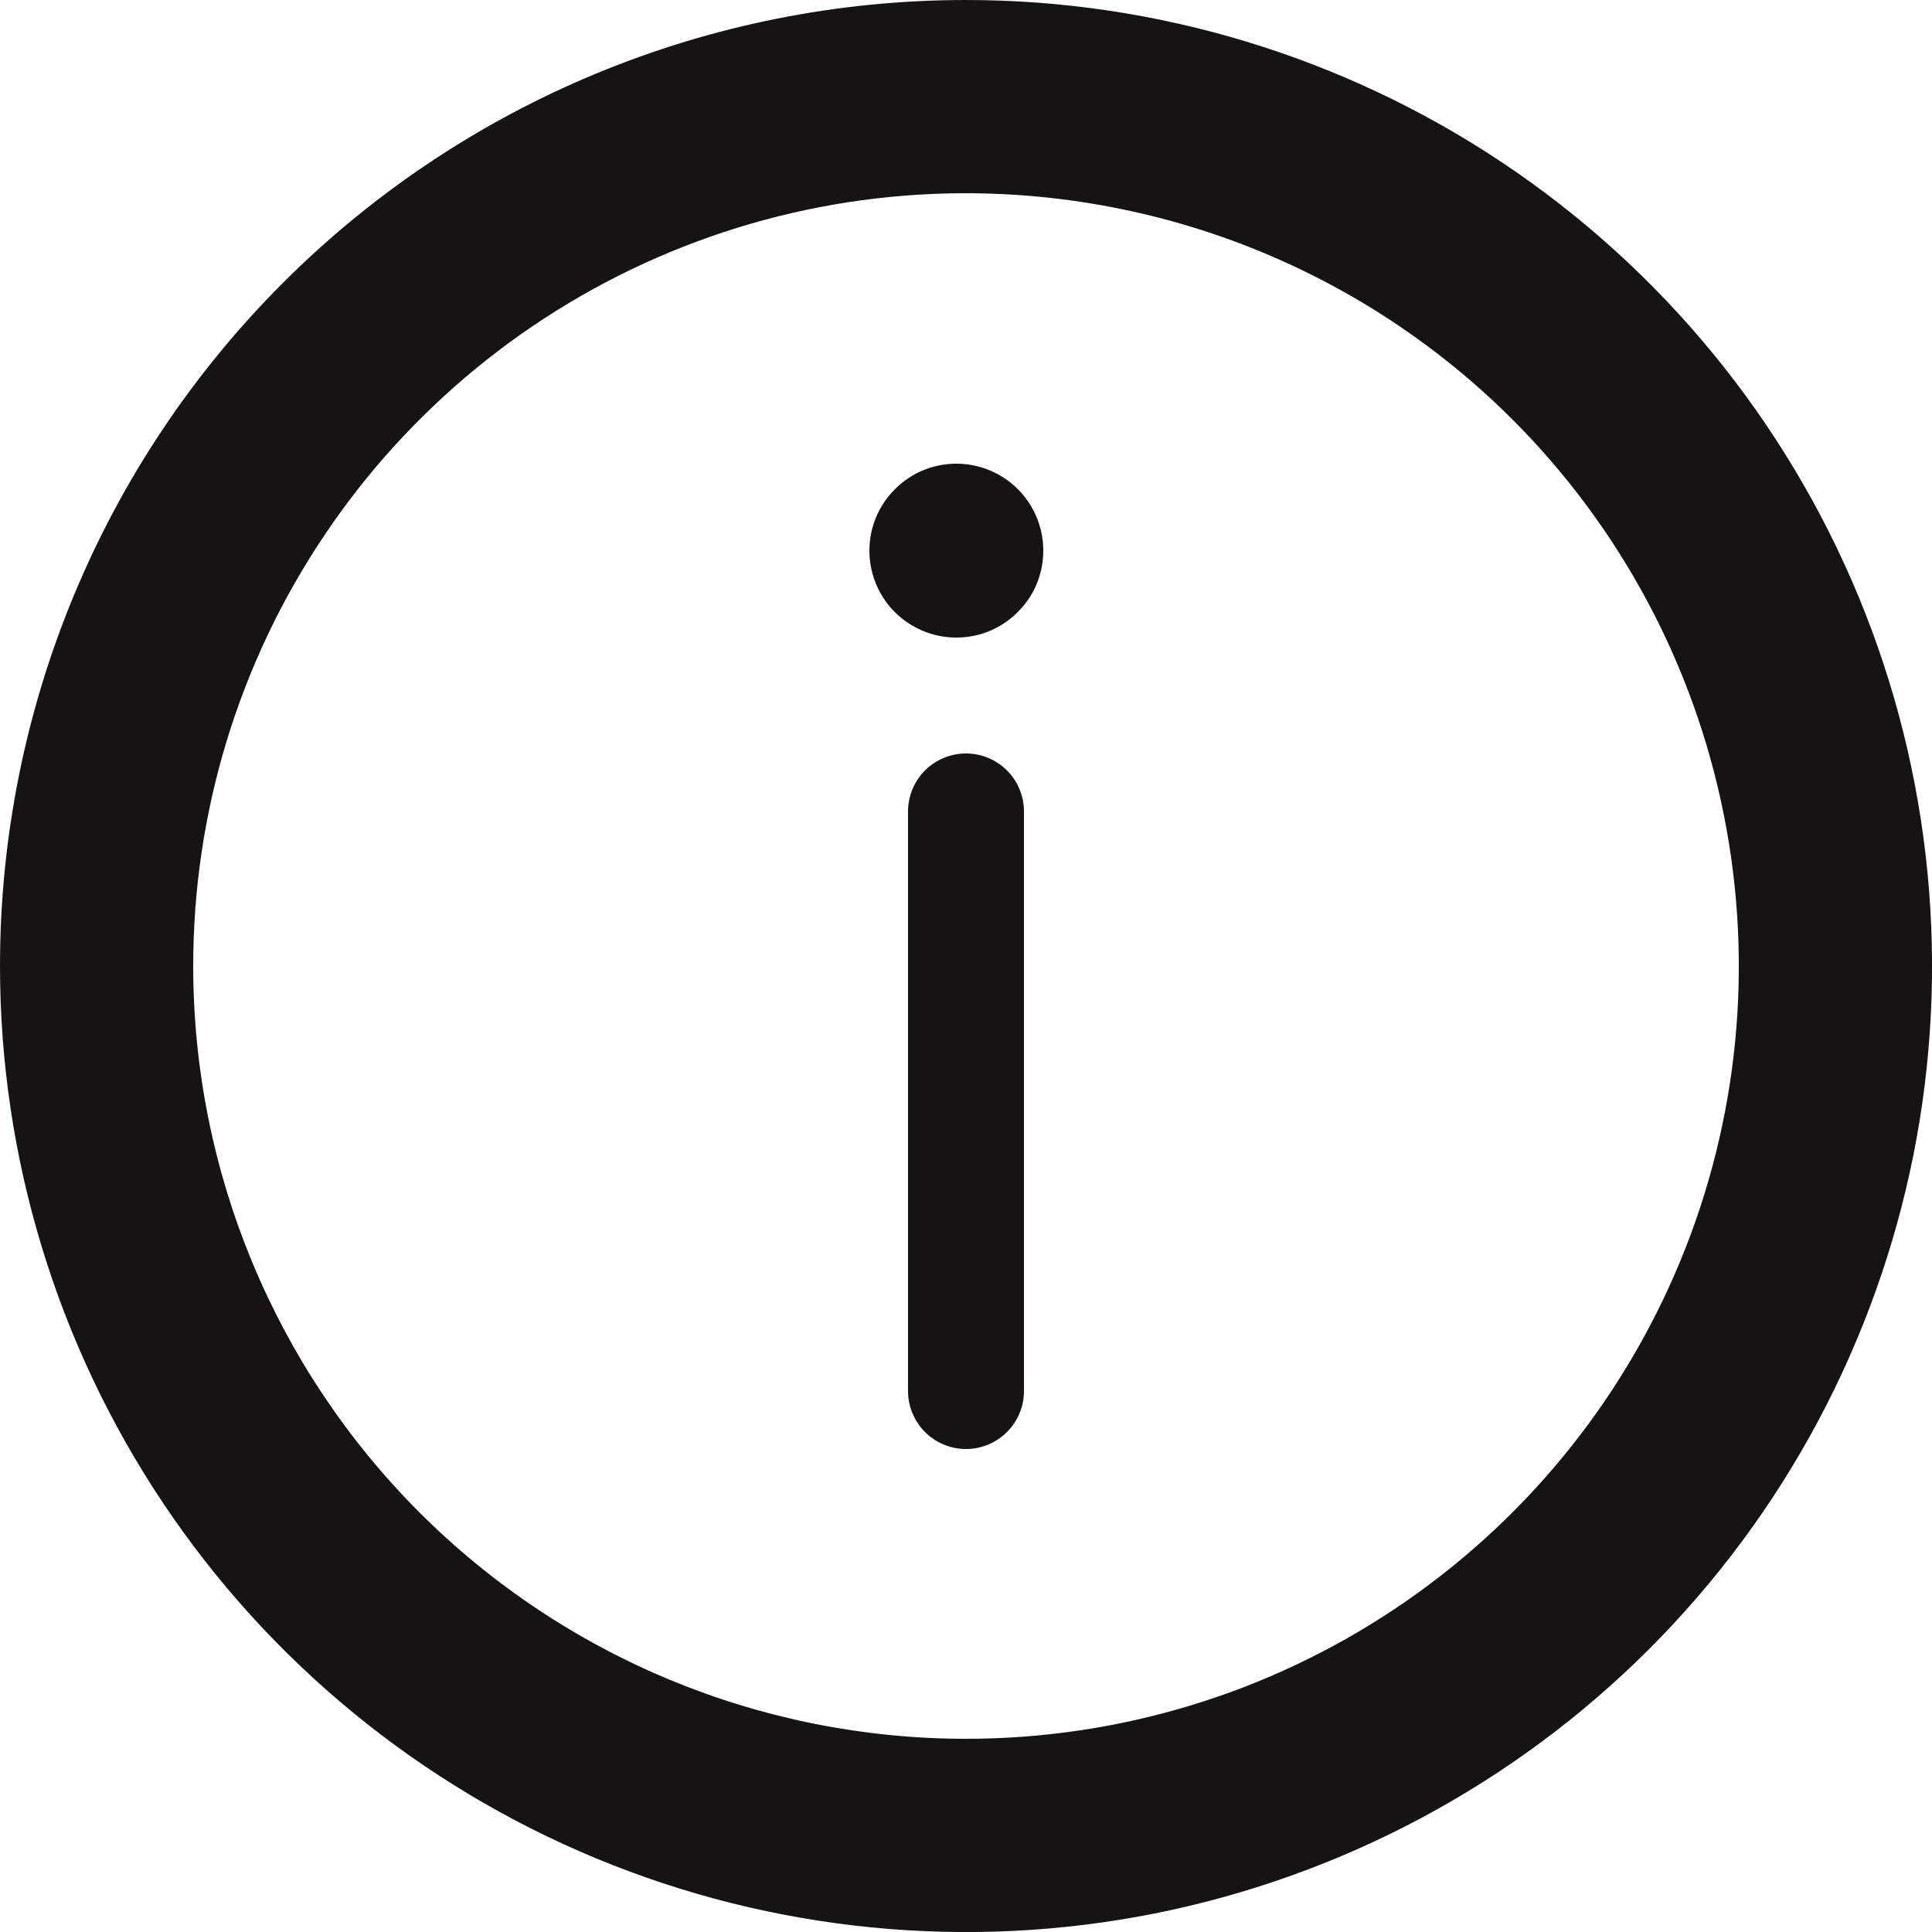 <?xml version="1.0" encoding="UTF-8"?> <svg xmlns="http://www.w3.org/2000/svg" width="14" height="14" viewBox="0 0 14 14" fill="none"> <path fill-rule="evenodd" clip-rule="evenodd" d="M7 0C8.384 0 9.738 0.411 10.889 1.18C12.04 1.949 12.937 3.042 13.467 4.321C13.997 5.6 14.136 7.008 13.866 8.366C13.595 9.723 12.929 10.971 11.95 11.95C10.971 12.929 9.723 13.595 8.366 13.866C7.008 14.136 5.6 13.997 4.321 13.467C3.042 12.937 1.949 12.04 1.18 10.889C0.411 9.738 0 8.384 0 7C0 5.143 0.737 3.363 2.05 2.05C3.363 0.737 5.143 0 7 0ZM7 12.6C8.108 12.6 9.19 12.272 10.111 11.656C11.032 11.041 11.75 10.166 12.174 9.143C12.598 8.12 12.709 6.994 12.492 5.907C12.276 4.821 11.743 3.823 10.96 3.04C10.177 2.257 9.179 1.724 8.092 1.508C7.006 1.292 5.88 1.402 4.857 1.826C3.834 2.25 2.959 2.968 2.344 3.889C1.728 4.81 1.4 5.892 1.4 7C1.4 8.485 1.99 9.91 3.04 10.96C4.09 12.01 5.515 12.6 7 12.6ZM6.93 3.36C7.055 3.36 7.176 3.397 7.28 3.466C7.384 3.535 7.464 3.634 7.512 3.749C7.56 3.864 7.572 3.991 7.548 4.113C7.524 4.235 7.464 4.347 7.375 4.435C7.287 4.524 7.175 4.584 7.053 4.608C6.931 4.632 6.804 4.62 6.689 4.572C6.574 4.524 6.475 4.444 6.406 4.34C6.337 4.236 6.3 4.115 6.3 3.99C6.3 3.823 6.366 3.663 6.485 3.545C6.603 3.426 6.763 3.36 6.93 3.36ZM7 5.46C7.111 5.46 7.218 5.504 7.297 5.583C7.376 5.662 7.42 5.769 7.42 5.88V10.08C7.42 10.191 7.376 10.298 7.297 10.377C7.218 10.456 7.111 10.5 7 10.5C6.889 10.5 6.782 10.456 6.703 10.377C6.624 10.298 6.58 10.191 6.58 10.08V5.88C6.58 5.769 6.624 5.662 6.703 5.583C6.782 5.504 6.889 5.46 7 5.46Z" fill="#151313"></path> </svg> 